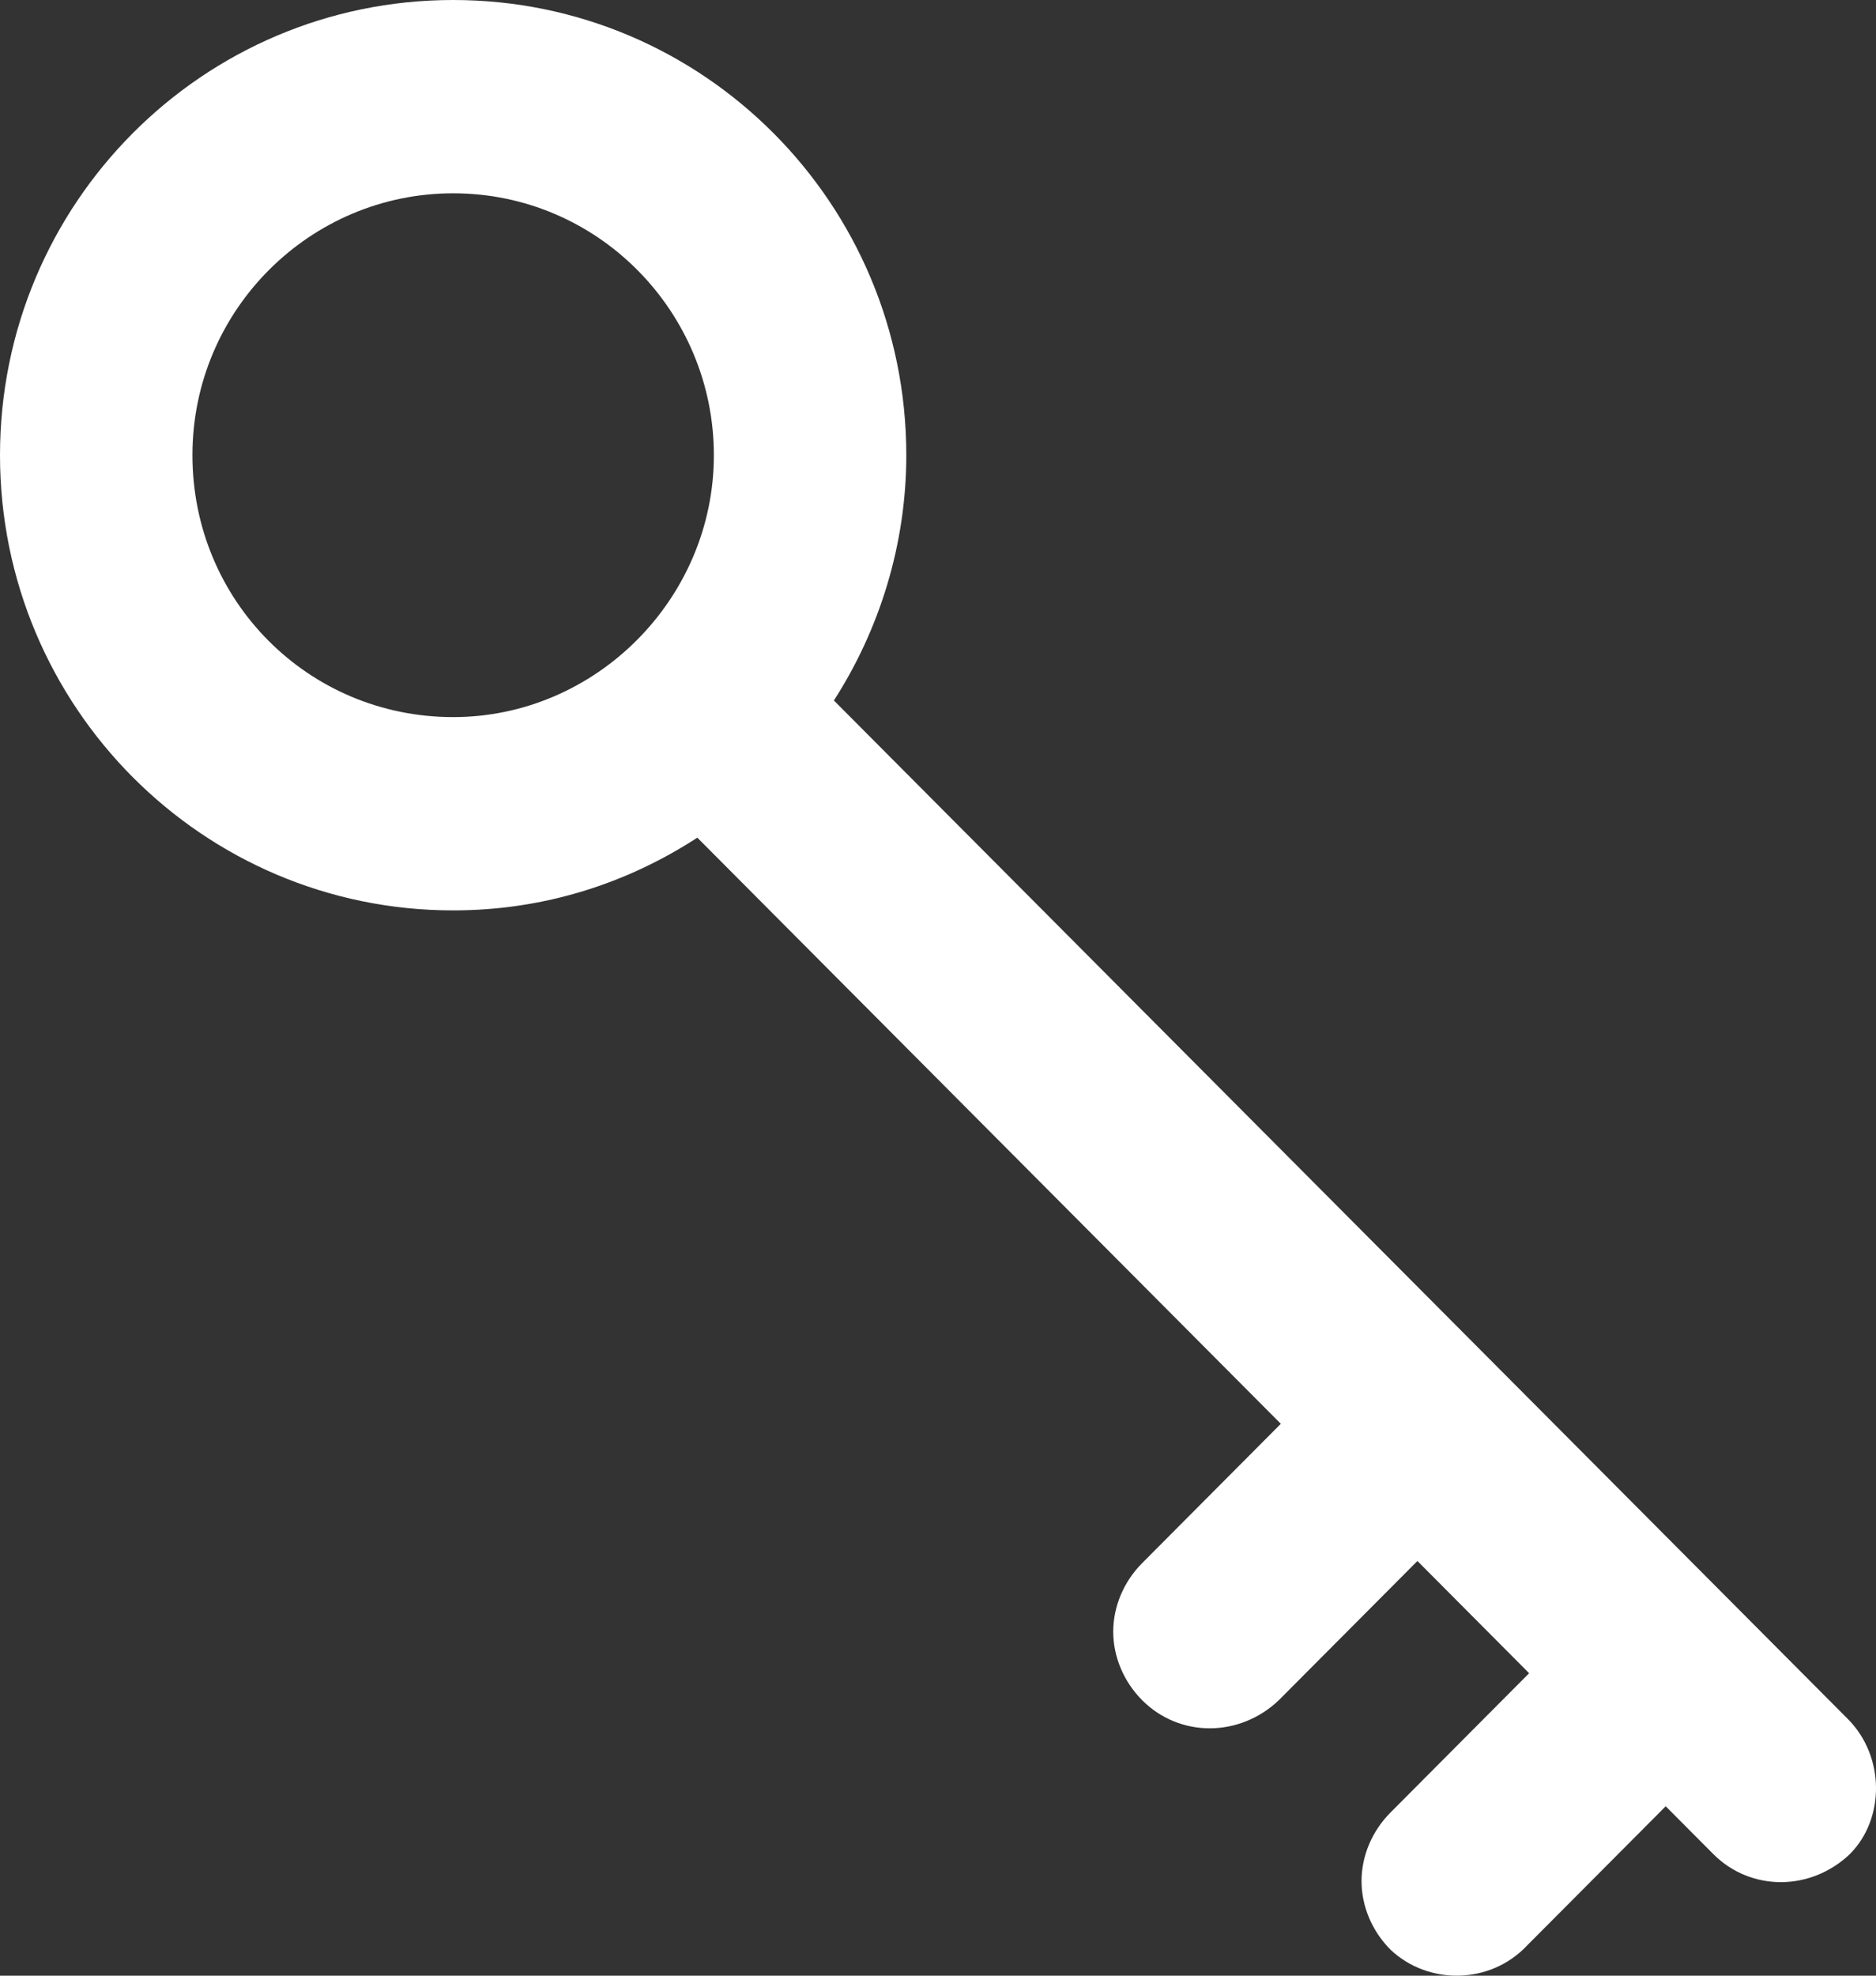 <svg width="76" height="80" viewBox="0 0 76 80" fill="none" xmlns="http://www.w3.org/2000/svg">
<rect x="0" y="0" width="76" height="80" fill="#333333" stroke="none"/>
<path d="M61.864 78.778L67.481 73.14L69.409 75.076C70.918 76.591 73.349 76.591 74.941 75.076C76.367 73.645 76.367 71.12 74.858 69.605L33.782 28.364C35.626 25.502 36.716 22.051 36.716 18.432C36.716 8.248 28.501 -2.07624e-06 18.358 -2.51961e-06C8.215 -2.96297e-06 -3.60539e-07 8.248 -8.05695e-07 18.432C-1.25085e-06 28.616 8.215 36.864 18.358 36.864C22.047 36.864 25.4 35.77 28.25 33.919L51.889 57.653L46.273 63.292C45.518 64.05 45.099 65.059 45.099 66.07C45.099 67.079 45.518 68.09 46.273 68.847C47.782 70.362 50.212 70.362 51.805 68.847L57.422 63.208L61.948 67.753L56.332 73.392C55.577 74.15 55.158 75.16 55.158 76.17C55.158 77.18 55.577 78.19 56.332 78.947C57.841 80.378 60.355 80.378 61.864 78.779L61.864 78.778ZM7.796 18.432C7.796 12.541 12.574 7.827 18.358 7.827C24.226 7.827 28.92 12.625 28.92 18.432C28.92 24.24 24.142 29.037 18.358 29.037C12.49 29.037 7.796 24.324 7.796 18.432Z" fill="white"/>
</svg>

